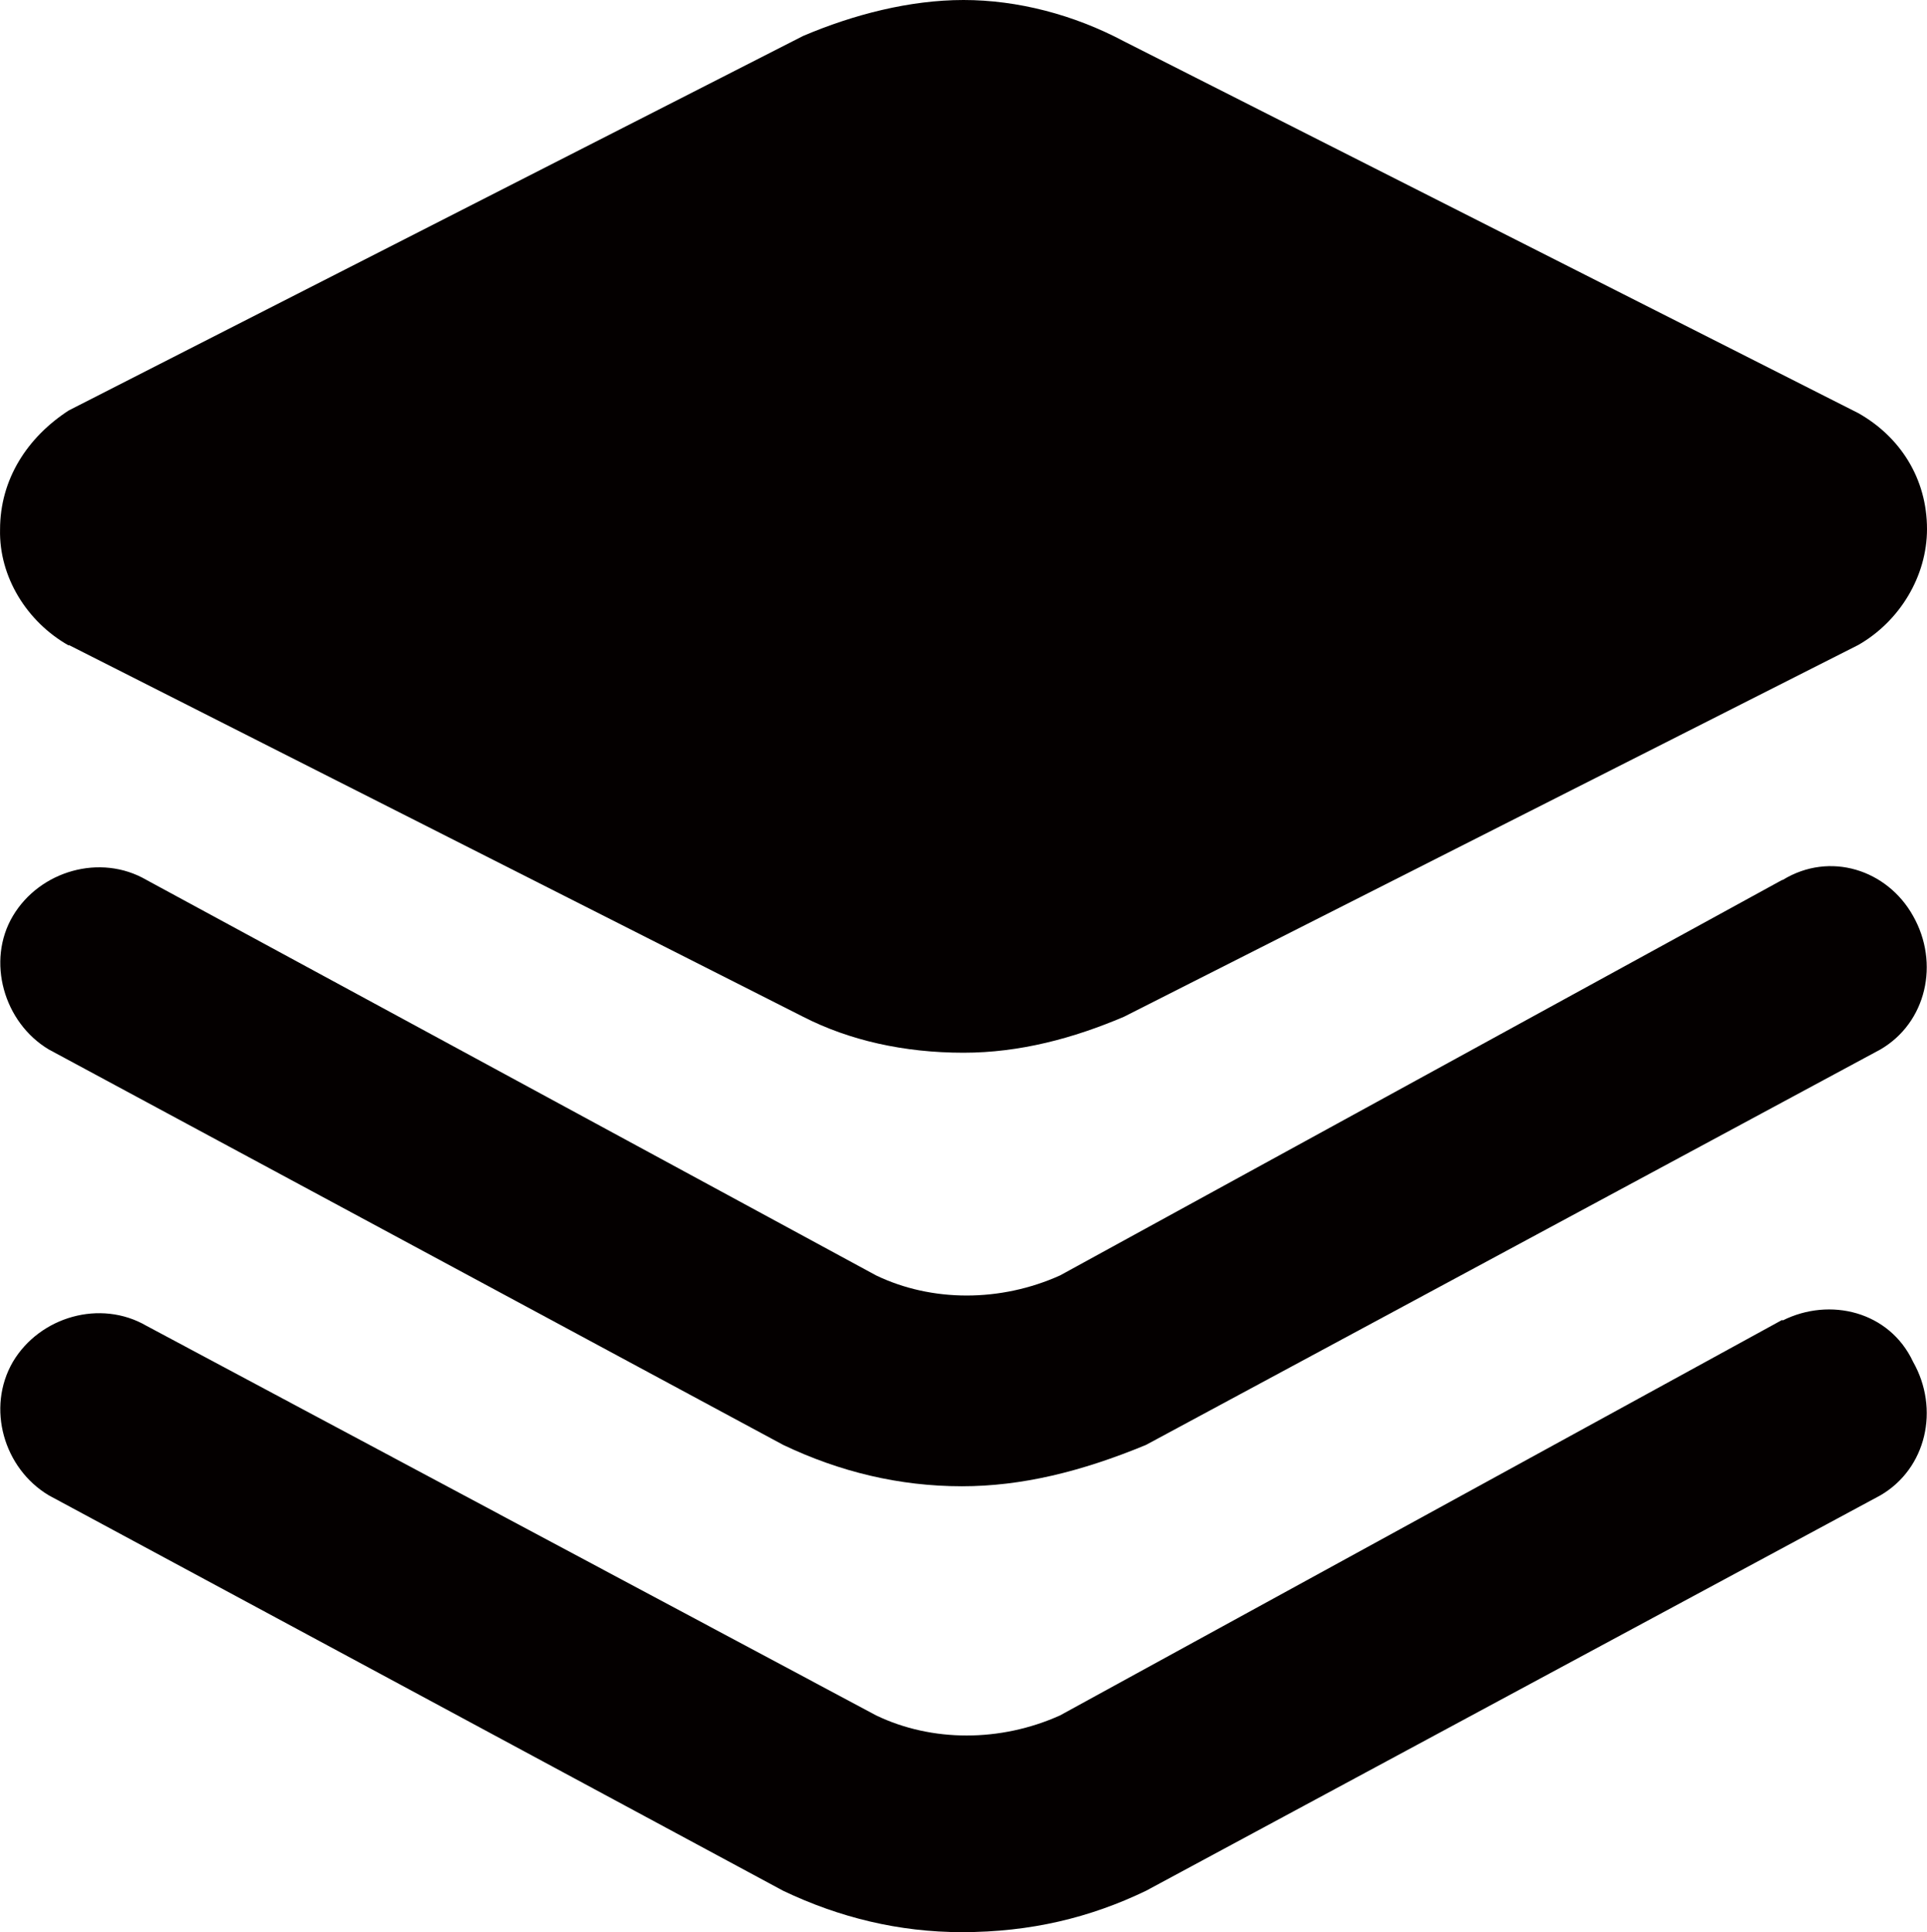 <svg xmlns="http://www.w3.org/2000/svg" xmlns:xlink="http://www.w3.org/1999/xlink" fill="none" version="1.1" width="35.921" height="36.01" viewBox="0 0 35.921 36.01"><g><g><path d="M1.281,12.02L14.971,18.95C15.831,19.39,16.851,19.62,17.961,19.62C19.011,19.62,20.011,19.35,20.951,18.95L34.641,12.02C35.411,11.58,35.921,10.74,35.921,9.86C35.921,8.92,35.421,8.14,34.641,7.7L20.951,0.77C20.011,0.27,18.961,0,17.961,0C16.961,0,15.911,0.27,14.971,0.67L1.281,7.65C0.511,8.15,0.001,8.93,0.001,9.87C-0.019,10.75,0.501,11.59,1.281,12.03L1.281,12.02Z" fill="#040000" fill-opacity="1" style="mix-blend-mode:passthrough"/></g><g><path d="M33.221,16.4L19.761,23.77C18.651,24.27,17.371,24.27,16.331,23.77L2.731,16.4C1.871,15.9,0.741,16.23,0.241,17.07C-0.259,17.91,0.071,19.06,0.911,19.56L14.601,26.93C15.651,27.43,16.761,27.7,17.931,27.7C19.041,27.7,20.151,27.43,21.361,26.93L35.051,19.56C35.911,19.06,36.161,17.95,35.661,17.07C35.181,16.21,34.111,15.86,33.231,16.4L33.221,16.4Z" fill="#040000" fill-opacity="1" style="mix-blend-mode:passthrough"/></g><g><path d="M33.221,24.6L19.761,31.97C18.651,32.47,17.371,32.47,16.331,31.97L2.731,24.71C1.871,24.21,0.741,24.54,0.241,25.38C-0.259,26.24,0.071,27.37,0.911,27.87L14.601,35.24C15.651,35.74,16.761,36.01,17.931,36.01C19.211,36.01,20.321,35.74,21.361,35.24L35.051,27.87C35.911,27.37,36.161,26.26,35.661,25.38C35.221,24.44,34.111,24.17,33.231,24.61L33.221,24.6Z" fill="#040000" fill-opacity="1" style="mix-blend-mode:passthrough"/></g></g></svg>